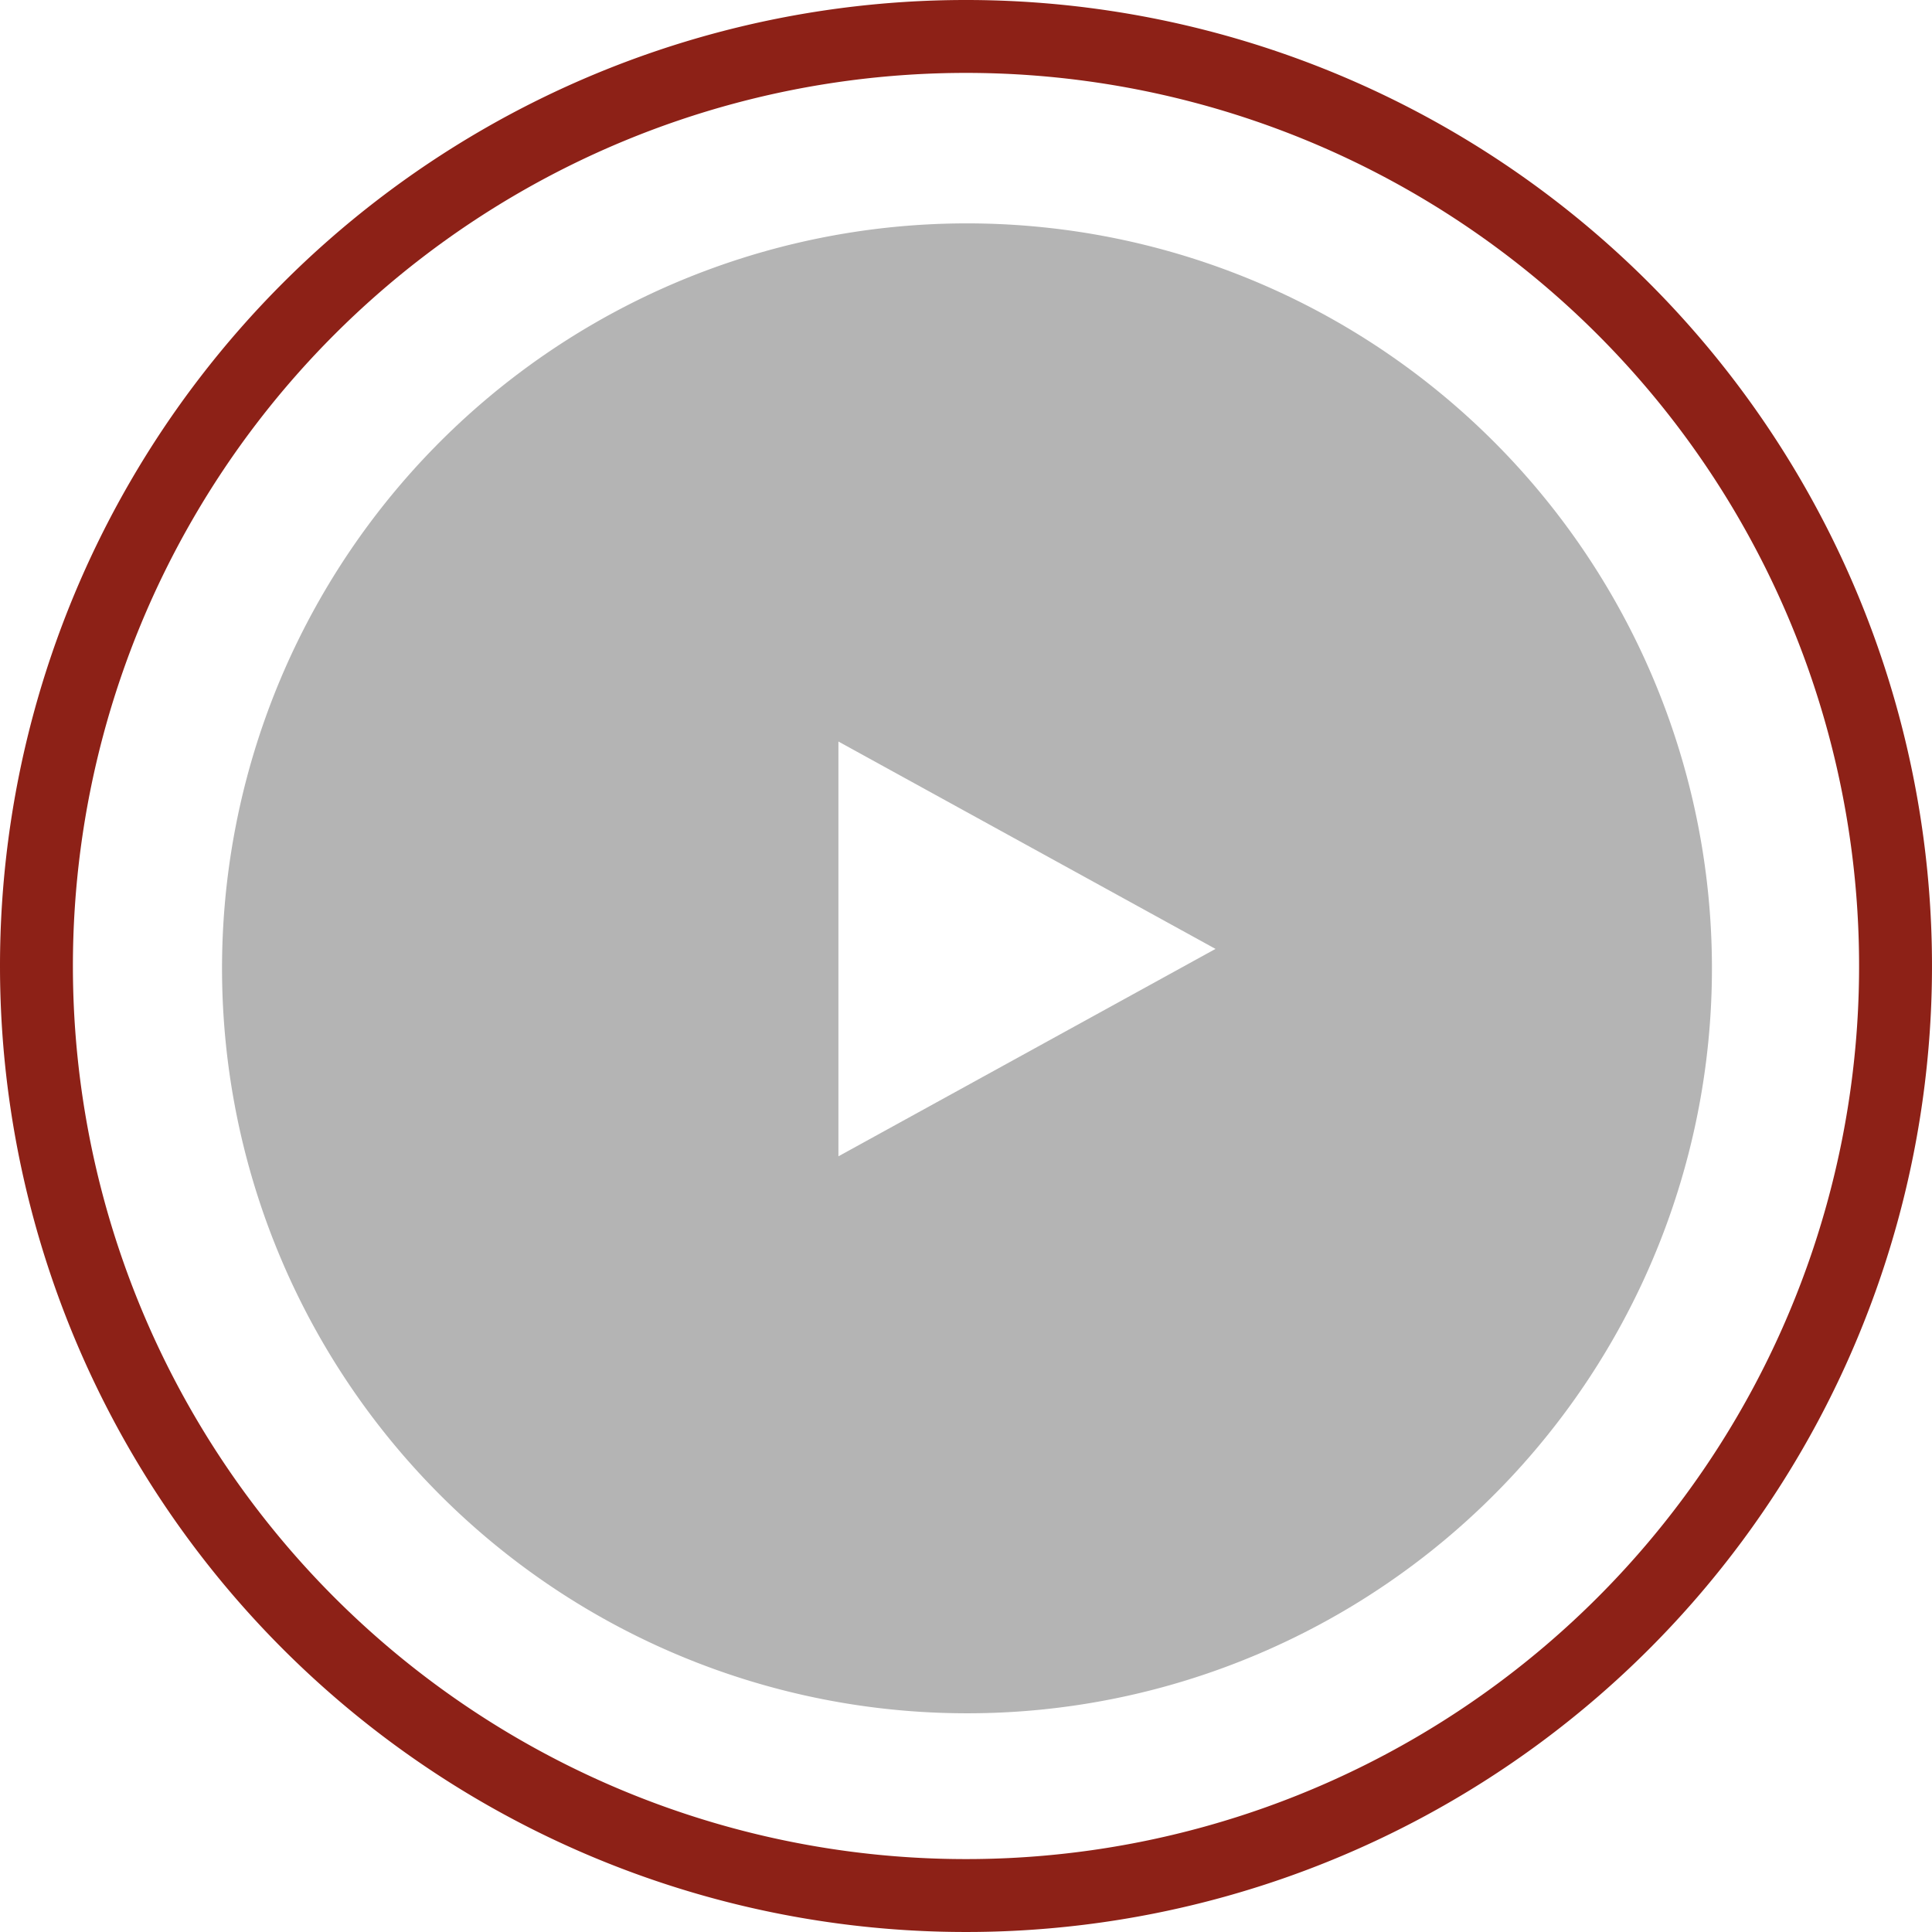<svg xmlns="http://www.w3.org/2000/svg" width="53" height="53" viewBox="0 0 53 53">
  <g id="Group_84" data-name="Group 84" transform="translate(-740 -1416)">
    <path id="Path_272" data-name="Path 272" d="M25.5,0A25.5,25.5,0,1,1,0,25.5,25.5,25.5,0,0,1,25.5,0Z" transform="translate(741 1417)" fill="none" stroke="#8d2117" stroke-width="2"/>
    <path id="Subtraction_1" data-name="Subtraction 1" d="M43.5,1991a20.436,20.436,0,1,1,7.98-1.611A20.37,20.37,0,0,1,43.5,1991ZM40,1964.342v11.379l10.345-5.69L40,1964.342Z" transform="translate(723 -528)" fill="#b4b4b4"/>
  </g>
</svg>
